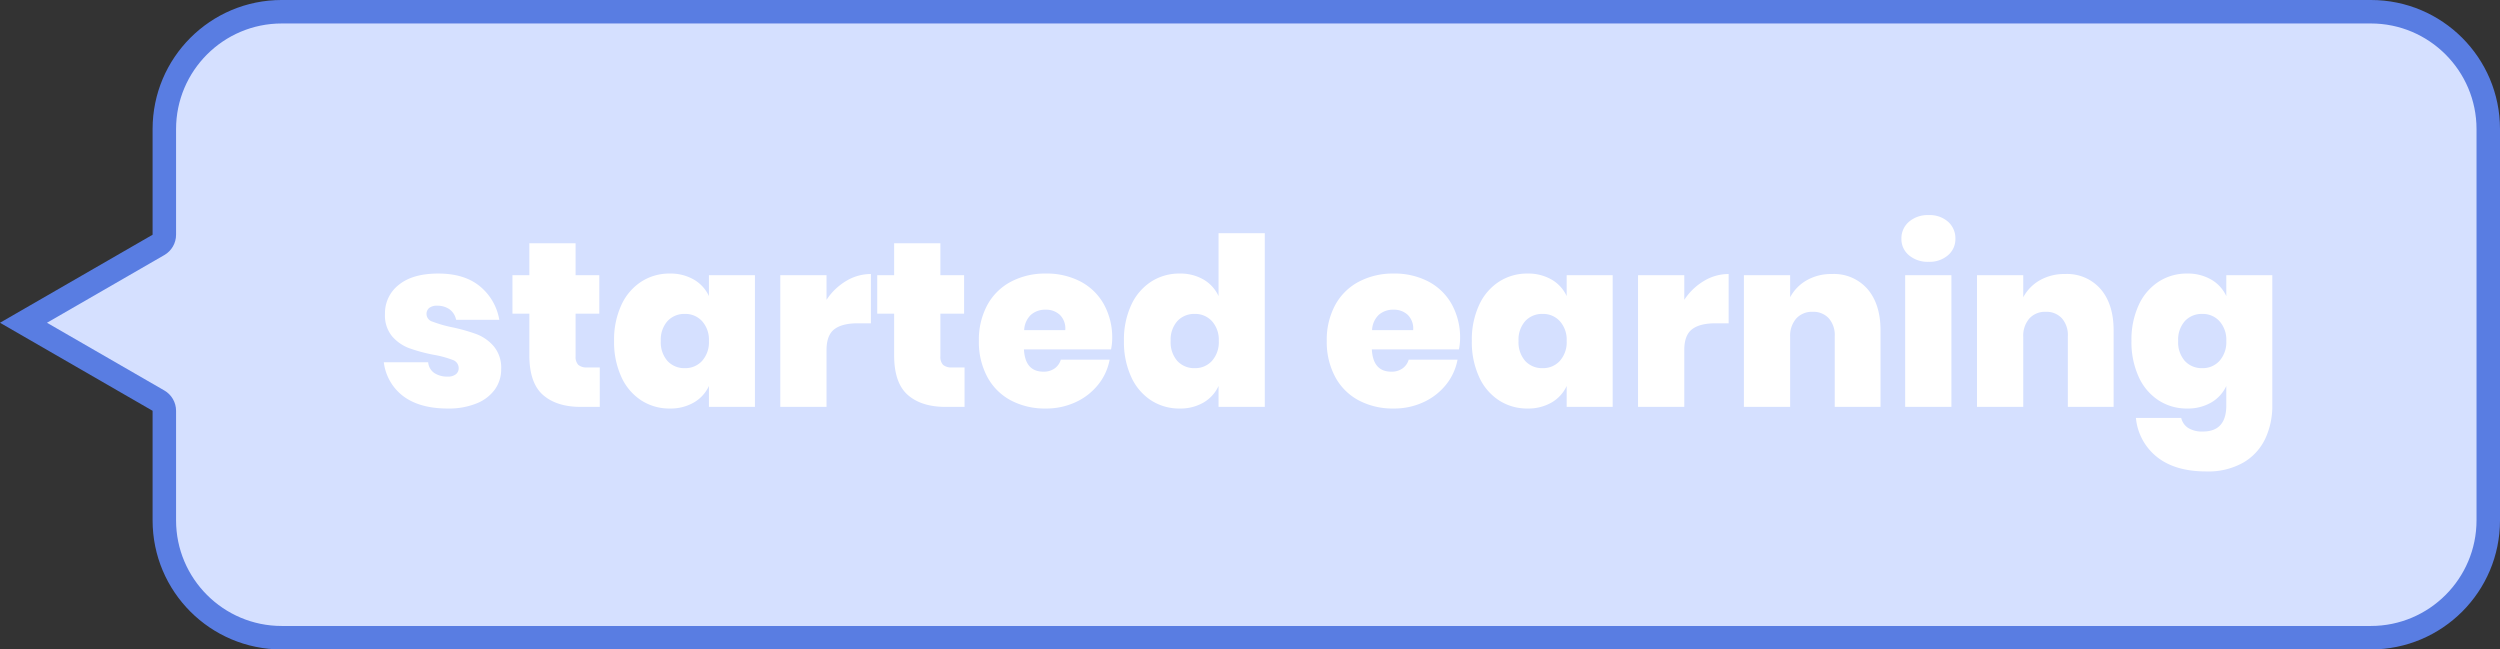 <svg xmlns="http://www.w3.org/2000/svg" width="639" height="165.998" viewBox="0 0 639 165.998">
    <rect x="0" y="0" width="639" height="165.998" fill="#333333" stroke="none"/>
    <g id="Group_3546" data-name="Group 3546" transform="translate(-1037.999 -1717.001)">
        <g id="Union_4" fill="#d5e0ff" stroke="none" stroke-linecap="round" stroke-linejoin="round" data-name="Union 4">
            <path d="M-13031-12337.001h-533.999c-4.05 0-7.98-.793-11.676-2.356-3.572-1.511-6.78-3.674-9.537-6.43-2.756-2.757-4.919-5.965-6.43-9.537-1.563-3.697-2.356-7.625-2.356-11.676V-12396.731l-1.501-.867-34.498-19.903 34.498-19.9 1.501-.867V-12467c0-4.05.793-7.98 2.356-11.676 1.511-3.572 3.674-6.78 6.43-9.537 2.757-2.756 5.965-4.919 9.537-6.43 3.696-1.563 7.625-2.356 11.676-2.356H-13031c4.05 0 7.98.793 11.676 2.356 3.572 1.511 6.78 3.674 9.537 6.43 2.756 2.757 4.919 5.965 6.43 9.537 1.563 3.697 2.356 7.625 2.356 11.676v100c0 4.05-.793 7.98-2.356 11.676-1.511 3.572-3.674 6.78-6.43 9.537-2.757 2.756-5.965 4.919-9.537 6.43-3.697 1.563-7.625 2.356-11.676 2.356z" transform="translate(14675 14217)"/>
            <path fill="#597de2" d="M-13031-12340.001c14.888 0 26.999-12.111 26.999-26.999v-100c0-14.888-12.111-26.999-26.999-26.999h-533.999c-14.888 0-26.999 12.111-26.999 26.999v27c0 2.145-1.145 4.126-3.002 5.197l-29.994 17.302 29.994 17.305c1.857 1.071 3.002 3.052 3.002 5.197v27.999c0 14.888 12.111 26.999 26.999 26.999H-13031m0 6h-533.999c-18.225 0-32.999-14.774-32.999-32.999v-27.999l-39.003-22.502 39.003-22.499v-27c0-18.225 14.774-32.999 32.999-32.999H-13031c18.225 0 32.999 14.774 32.999 32.999v100c0 18.225-14.774 32.999-32.999 32.999z" transform="translate(14675 14217)"/>
        </g>
        <path id="Path_4229" fill="#fff" d="M16.02-34.08q6.66 0 10.62 3.24a14.127 14.127 0 0 1 4.98 8.58H20.58a4.342 4.342 0 0 0-1.71-2.7 5.368 5.368 0 0 0-3.15-.9 3.087 3.087 0 0 0-2.01.57 1.949 1.949 0 0 0-.69 1.59 2.035 2.035 0 0 0 1.47 1.89 31.759 31.759 0 0 0 4.83 1.41 46.5 46.5 0 0 1 6.45 1.8 10.984 10.984 0 0 1 4.44 3.12 8.527 8.527 0 0 1 1.89 5.82 8.787 8.787 0 0 1-1.62 5.22 10.6 10.6 0 0 1-4.71 3.57A18.843 18.843 0 0 1 18.48.42Q11.4.42 7.2-2.64a12.8 12.8 0 0 1-5.1-8.76h11.34a3.694 3.694 0 0 0 1.59 2.76 5.985 5.985 0 0 0 3.39.9 3.206 3.206 0 0 0 2.1-.6 1.935 1.935 0 0 0 .72-1.56 2.2 2.2 0 0 0-1.53-2.1 26.141 26.141 0 0 0-4.89-1.32 41.739 41.739 0 0 1-6.3-1.71 10.739 10.739 0 0 1-4.29-3 8.354 8.354 0 0 1-1.83-5.73 9.152 9.152 0 0 1 3.54-7.44q3.54-2.88 10.08-2.88zm41.28 24V0h-4.86q-6.18 0-9.66-3.06T39.3-13.2v-10.62h-4.32v-9.84h4.32v-8.16h11.82v8.16h6.06v9.84h-6.06v10.86a2.98 2.98 0 0 0 .69 2.22 3.287 3.287 0 0 0 2.31.66zm17.88-24a11.942 11.942 0 0 1 6.15 1.53 9.426 9.426 0 0 1 3.87 4.23v-5.34h11.76V0H85.2v-5.34a9.426 9.426 0 0 1-3.87 4.23A11.942 11.942 0 0 1 75.18.42a13.2 13.2 0 0 1-7.26-2.07 14.01 14.01 0 0 1-5.1-6 21.324 21.324 0 0 1-1.86-9.21 21.124 21.124 0 0 1 1.86-9.18 14.041 14.041 0 0 1 5.1-5.97 13.2 13.2 0 0 1 7.26-2.07zm3.9 10.32a5.835 5.835 0 0 0-4.47 1.83 7.136 7.136 0 0 0-1.71 5.07 7.226 7.226 0 0 0 1.71 5.13 5.835 5.835 0 0 0 4.47 1.83 5.743 5.743 0 0 0 4.38-1.86 7.17 7.17 0 0 0 1.74-5.1 7.082 7.082 0 0 0-1.74-5.04 5.743 5.743 0 0 0-4.38-1.86zm36.18-3.6a15.414 15.414 0 0 1 4.98-4.8 12.164 12.164 0 0 1 6.36-1.8v12.6h-3.42q-3.96 0-5.94 1.53t-1.98 5.31V0h-11.82v-33.66h11.82zm35.28 17.28V0h-4.86q-6.18 0-9.66-3.06t-3.48-10.14v-10.62h-4.32v-9.84h4.32v-8.16h11.82v8.16h6.06v9.84h-6.06v10.86a2.981 2.981 0 0 0 .69 2.22 3.287 3.287 0 0 0 2.31.66zm37.74-7.38a14.153 14.153 0 0 1-.3 2.76h-22.26q.3 5.7 4.98 5.7a4.726 4.726 0 0 0 2.88-.84 4.2 4.2 0 0 0 1.56-2.22h12.48a14.275 14.275 0 0 1-2.94 6.39 15.778 15.778 0 0 1-5.76 4.47A17.832 17.832 0 0 1 171.3.42a18.6 18.6 0 0 1-8.91-2.07 14.646 14.646 0 0 1-6.03-6 18.825 18.825 0 0 1-2.16-9.21 18.652 18.652 0 0 1 2.16-9.18 14.646 14.646 0 0 1 6.06-5.97 18.649 18.649 0 0 1 8.88-2.07 18.646 18.646 0 0 1 8.88 2.04 14.552 14.552 0 0 1 5.97 5.82 17.54 17.54 0 0 1 2.13 8.76zm-12-2.16a4.865 4.865 0 0 0-1.38-3.9 5.125 5.125 0 0 0-3.6-1.32 5.486 5.486 0 0 0-3.81 1.32 5.727 5.727 0 0 0-1.71 3.9zm29.22-14.46a11.78 11.78 0 0 1 6.12 1.53 9.473 9.473 0 0 1 3.84 4.23V-44.4h11.82V0h-11.82v-5.34a9.473 9.473 0 0 1-3.84 4.23A11.78 11.78 0 0 1 205.5.42a13.2 13.2 0 0 1-7.26-2.07 14.01 14.01 0 0 1-5.1-6 21.324 21.324 0 0 1-1.86-9.21 21.124 21.124 0 0 1 1.86-9.18 14.041 14.041 0 0 1 5.1-5.97 13.2 13.2 0 0 1 7.26-2.07zm3.9 10.32a5.835 5.835 0 0 0-4.47 1.83 7.136 7.136 0 0 0-1.71 5.07 7.226 7.226 0 0 0 1.71 5.13 5.835 5.835 0 0 0 4.47 1.83 5.743 5.743 0 0 0 4.38-1.86 7.17 7.17 0 0 0 1.74-5.1 7.082 7.082 0 0 0-1.74-5.04 5.743 5.743 0 0 0-4.38-1.86zm67.8 6.3a14.152 14.152 0 0 1-.3 2.76h-22.26q.3 5.7 4.98 5.7a4.726 4.726 0 0 0 2.88-.84 4.2 4.2 0 0 0 1.56-2.22h12.48a14.275 14.275 0 0 1-2.94 6.39 15.778 15.778 0 0 1-5.76 4.47 17.832 17.832 0 0 1-7.62 1.62 18.6 18.6 0 0 1-8.91-2.07 14.646 14.646 0 0 1-6.03-6 18.825 18.825 0 0 1-2.16-9.21 18.652 18.652 0 0 1 2.16-9.18 14.646 14.646 0 0 1 6.06-5.97 18.649 18.649 0 0 1 8.88-2.07 18.646 18.646 0 0 1 8.88 2.04 14.552 14.552 0 0 1 5.97 5.82 17.54 17.54 0 0 1 2.13 8.76zm-12-2.16a4.865 4.865 0 0 0-1.38-3.9 5.125 5.125 0 0 0-3.6-1.32 5.486 5.486 0 0 0-3.81 1.32 5.727 5.727 0 0 0-1.71 3.9zm29.22-14.46a11.942 11.942 0 0 1 6.15 1.53 9.426 9.426 0 0 1 3.87 4.23v-5.34h11.76V0h-11.76v-5.34a9.426 9.426 0 0 1-3.87 4.23 11.942 11.942 0 0 1-6.15 1.53 13.2 13.2 0 0 1-7.26-2.07 14.01 14.01 0 0 1-5.1-6 21.324 21.324 0 0 1-1.86-9.21 21.125 21.125 0 0 1 1.86-9.18 14.041 14.041 0 0 1 5.1-5.97 13.2 13.2 0 0 1 7.26-2.07zm3.9 10.32a5.835 5.835 0 0 0-4.47 1.83 7.136 7.136 0 0 0-1.71 5.07 7.226 7.226 0 0 0 1.71 5.13 5.835 5.835 0 0 0 4.47 1.83 5.743 5.743 0 0 0 4.38-1.86 7.17 7.17 0 0 0 1.74-5.1 7.082 7.082 0 0 0-1.74-5.04 5.743 5.743 0 0 0-4.38-1.86zm36.18-3.6a15.414 15.414 0 0 1 4.98-4.8 12.164 12.164 0 0 1 6.36-1.8v12.6h-3.42q-3.96 0-5.94 1.53t-1.98 5.31V0h-11.82v-33.66h11.82zm37.74-6.6a11.345 11.345 0 0 1 9.12 3.87q3.3 3.87 3.3 10.53V0h-11.7v-18.06a6.493 6.493 0 0 0-1.53-4.59 5.334 5.334 0 0 0-4.11-1.65 5.406 5.406 0 0 0-4.2 1.71 6.727 6.727 0 0 0-1.56 4.71V0h-11.82v-33.66h11.82v5.64a10.893 10.893 0 0 1 4.2-4.32 12.568 12.568 0 0 1 6.48-1.62zm17.76-9a5.568 5.568 0 0 1 1.92-4.35 7.3 7.3 0 0 1 5.04-1.71 7.071 7.071 0 0 1 4.98 1.71 5.65 5.65 0 0 1 1.86 4.35 5.387 5.387 0 0 1-1.89 4.2 7.173 7.173 0 0 1-4.95 1.68 7.376 7.376 0 0 1-5.04-1.68 5.351 5.351 0 0 1-1.92-4.2zm12.78 9.3V0h-11.82v-33.66zm29.04-.3a11.345 11.345 0 0 1 9.12 3.87q3.3 3.87 3.3 10.53V0h-11.7v-18.06a6.493 6.493 0 0 0-1.53-4.59 5.334 5.334 0 0 0-4.11-1.65 5.406 5.406 0 0 0-4.2 1.71 6.727 6.727 0 0 0-1.56 4.71V0h-11.82v-33.66h11.82v5.64a10.893 10.893 0 0 1 4.2-4.32 12.568 12.568 0 0 1 6.48-1.62zm31.2-.12a11.942 11.942 0 0 1 6.15 1.53 9.426 9.426 0 0 1 3.87 4.23v-5.34h11.76v33.3a19.628 19.628 0 0 1-1.8 8.49 13.99 13.99 0 0 1-5.58 6.09 18.212 18.212 0 0 1-9.54 2.28q-7.86 0-12.51-3.66a14.429 14.429 0 0 1-5.43-10.02h11.58a4.165 4.165 0 0 0 1.8 2.58 6.736 6.736 0 0 0 3.72.9q6 0 6-6.66v-4.98a9.426 9.426 0 0 1-3.87 4.23 11.942 11.942 0 0 1-6.15 1.53 13.2 13.2 0 0 1-7.26-2.07 14.01 14.01 0 0 1-5.1-6 21.324 21.324 0 0 1-1.86-9.21 21.125 21.125 0 0 1 1.86-9.18 14.041 14.041 0 0 1 5.1-5.97 13.2 13.2 0 0 1 7.26-2.07zm3.9 10.32a5.835 5.835 0 0 0-4.47 1.83 7.136 7.136 0 0 0-1.71 5.07 7.226 7.226 0 0 0 1.71 5.13 5.835 5.835 0 0 0 4.47 1.83 5.743 5.743 0 0 0 4.38-1.86 7.17 7.17 0 0 0 1.74-5.1 7.082 7.082 0 0 0-1.74-5.04 5.743 5.743 0 0 0-4.38-1.86z" data-name="Path 4229" transform="translate(1134 1821)"/>
    </g>
</svg>
